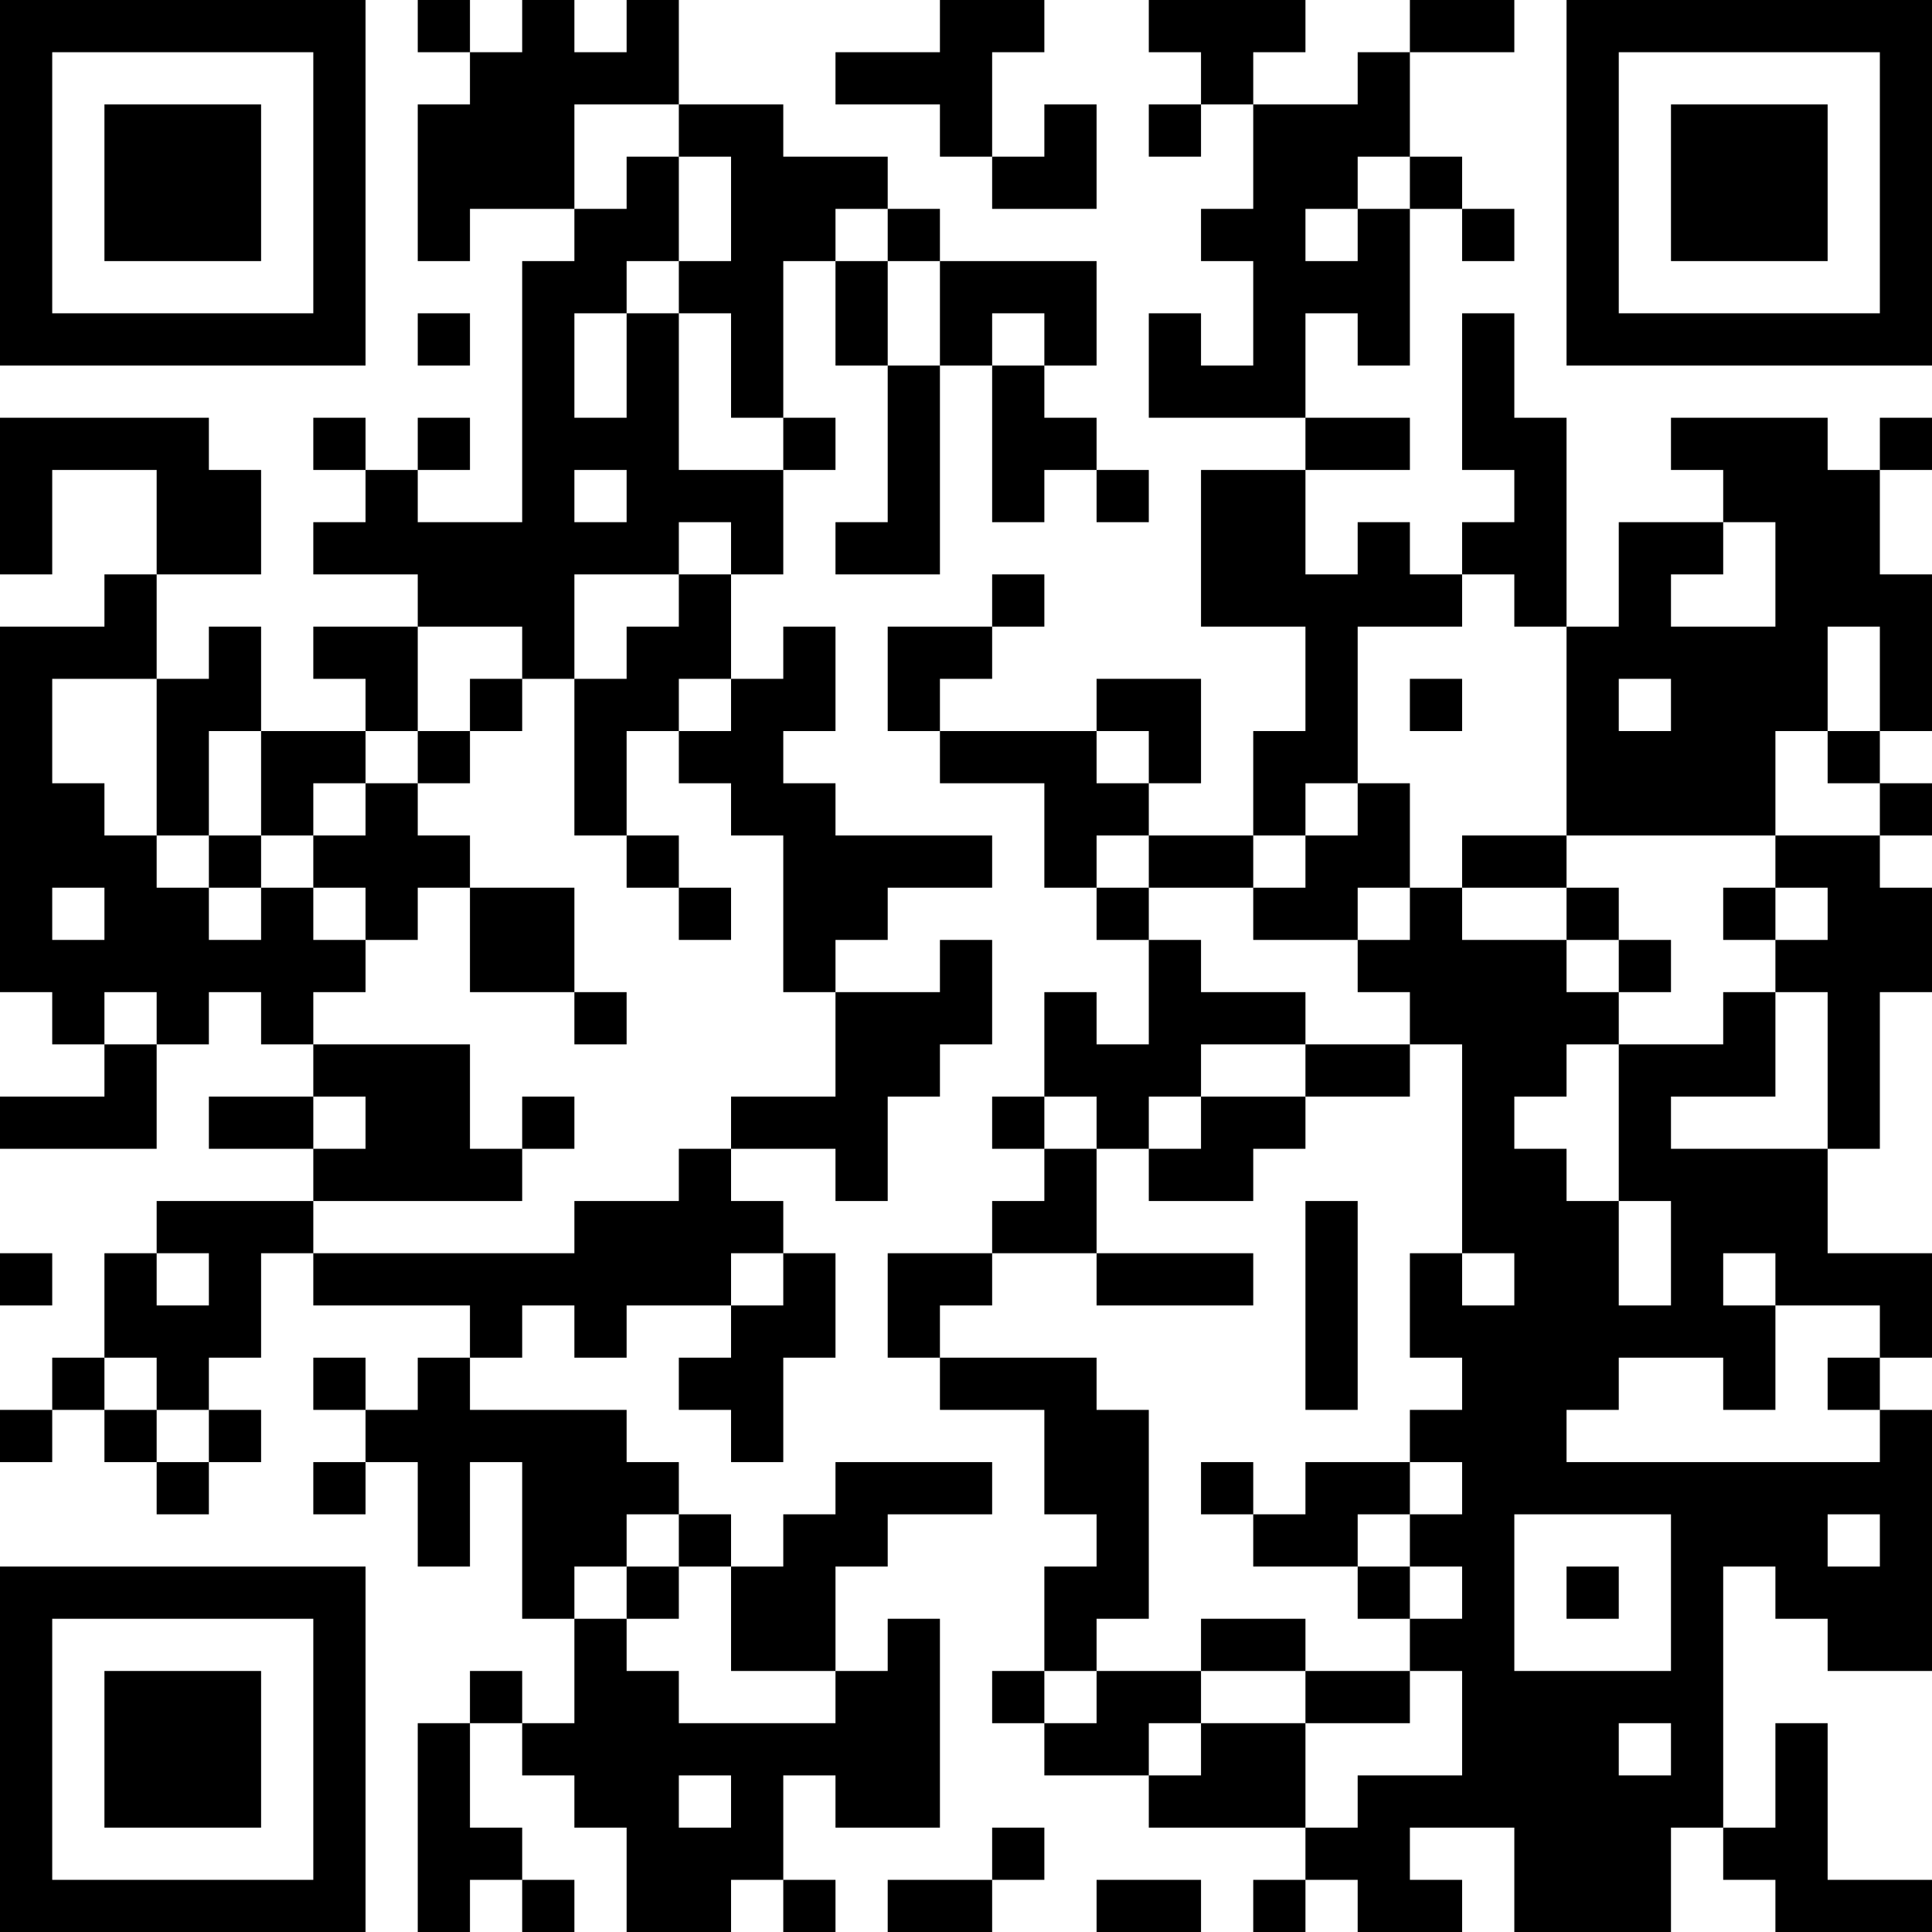 <?xml version="1.0" encoding="UTF-8"?>
<svg xmlns="http://www.w3.org/2000/svg" version="1.1" width="250" height="250" viewBox="0 0 250 250"><rect x="0" y="0" width="250" height="250" fill="#ffffff"/><g transform="scale(6.757)"><g transform="translate(0,0)"><path fill-rule="evenodd" d="M8 0L8 1L9 1L9 2L8 2L8 5L9 5L9 4L11 4L11 5L10 5L10 10L8 10L8 9L9 9L9 8L8 8L8 9L7 9L7 8L6 8L6 9L7 9L7 10L6 10L6 11L8 11L8 12L6 12L6 13L7 13L7 14L5 14L5 12L4 12L4 13L3 13L3 11L5 11L5 9L4 9L4 8L0 8L0 11L1 11L1 9L3 9L3 11L2 11L2 12L0 12L0 19L1 19L1 20L2 20L2 21L0 21L0 22L3 22L3 20L4 20L4 19L5 19L5 20L6 20L6 21L4 21L4 22L6 22L6 23L3 23L3 24L2 24L2 26L1 26L1 27L0 27L0 28L1 28L1 27L2 27L2 28L3 28L3 29L4 29L4 28L5 28L5 27L4 27L4 26L5 26L5 24L6 24L6 25L9 25L9 26L8 26L8 27L7 27L7 26L6 26L6 27L7 27L7 28L6 28L6 29L7 29L7 28L8 28L8 30L9 30L9 28L10 28L10 31L11 31L11 33L10 33L10 32L9 32L9 33L8 33L8 37L9 37L9 36L10 36L10 37L11 37L11 36L10 36L10 35L9 35L9 33L10 33L10 34L11 34L11 35L12 35L12 37L14 37L14 36L15 36L15 37L16 37L16 36L15 36L15 34L16 34L16 35L18 35L18 31L17 31L17 32L16 32L16 30L17 30L17 29L19 29L19 28L16 28L16 29L15 29L15 30L14 30L14 29L13 29L13 28L12 28L12 27L9 27L9 26L10 26L10 25L11 25L11 26L12 26L12 25L14 25L14 26L13 26L13 27L14 27L14 28L15 28L15 26L16 26L16 24L15 24L15 23L14 23L14 22L16 22L16 23L17 23L17 21L18 21L18 20L19 20L19 18L18 18L18 19L16 19L16 18L17 18L17 17L19 17L19 16L16 16L16 15L15 15L15 14L16 14L16 12L15 12L15 13L14 13L14 11L15 11L15 9L16 9L16 8L15 8L15 5L16 5L16 7L17 7L17 10L16 10L16 11L18 11L18 7L19 7L19 10L20 10L20 9L21 9L21 10L22 10L22 9L21 9L21 8L20 8L20 7L21 7L21 5L18 5L18 4L17 4L17 3L15 3L15 2L13 2L13 0L12 0L12 1L11 1L11 0L10 0L10 1L9 1L9 0ZM18 0L18 1L16 1L16 2L18 2L18 3L19 3L19 4L21 4L21 2L20 2L20 3L19 3L19 1L20 1L20 0ZM22 0L22 1L23 1L23 2L22 2L22 3L23 3L23 2L24 2L24 4L23 4L23 5L24 5L24 7L23 7L23 6L22 6L22 8L25 8L25 9L23 9L23 12L25 12L25 14L24 14L24 16L22 16L22 15L23 15L23 13L21 13L21 14L18 14L18 13L19 13L19 12L20 12L20 11L19 11L19 12L17 12L17 14L18 14L18 15L20 15L20 17L21 17L21 18L22 18L22 20L21 20L21 19L20 19L20 21L19 21L19 22L20 22L20 23L19 23L19 24L17 24L17 26L18 26L18 27L20 27L20 29L21 29L21 30L20 30L20 32L19 32L19 33L20 33L20 34L22 34L22 35L25 35L25 36L24 36L24 37L25 37L25 36L26 36L26 37L28 37L28 36L27 36L27 35L29 35L29 37L32 37L32 35L33 35L33 36L34 36L34 37L37 37L37 36L35 36L35 33L34 33L34 35L33 35L33 30L34 30L34 31L35 31L35 32L37 32L37 27L36 27L36 26L37 26L37 24L35 24L35 22L36 22L36 19L37 19L37 17L36 17L36 16L37 16L37 15L36 15L36 14L37 14L37 11L36 11L36 9L37 9L37 8L36 8L36 9L35 9L35 8L32 8L32 9L33 9L33 10L31 10L31 12L30 12L30 8L29 8L29 6L28 6L28 9L29 9L29 10L28 10L28 11L27 11L27 10L26 10L26 11L25 11L25 9L27 9L27 8L25 8L25 6L26 6L26 7L27 7L27 4L28 4L28 5L29 5L29 4L28 4L28 3L27 3L27 1L29 1L29 0L27 0L27 1L26 1L26 2L24 2L24 1L25 1L25 0ZM11 2L11 4L12 4L12 3L13 3L13 5L12 5L12 6L11 6L11 8L12 8L12 6L13 6L13 9L15 9L15 8L14 8L14 6L13 6L13 5L14 5L14 3L13 3L13 2ZM26 3L26 4L25 4L25 5L26 5L26 4L27 4L27 3ZM16 4L16 5L17 5L17 7L18 7L18 5L17 5L17 4ZM8 6L8 7L9 7L9 6ZM19 6L19 7L20 7L20 6ZM11 9L11 10L12 10L12 9ZM13 10L13 11L11 11L11 13L10 13L10 12L8 12L8 14L7 14L7 15L6 15L6 16L5 16L5 14L4 14L4 16L3 16L3 13L1 13L1 15L2 15L2 16L3 16L3 17L4 17L4 18L5 18L5 17L6 17L6 18L7 18L7 19L6 19L6 20L9 20L9 22L10 22L10 23L6 23L6 24L11 24L11 23L13 23L13 22L14 22L14 21L16 21L16 19L15 19L15 16L14 16L14 15L13 15L13 14L14 14L14 13L13 13L13 14L12 14L12 16L11 16L11 13L12 13L12 12L13 12L13 11L14 11L14 10ZM33 10L33 11L32 11L32 12L34 12L34 10ZM28 11L28 12L26 12L26 15L25 15L25 16L24 16L24 17L22 17L22 16L21 16L21 17L22 17L22 18L23 18L23 19L25 19L25 20L23 20L23 21L22 21L22 22L21 22L21 21L20 21L20 22L21 22L21 24L19 24L19 25L18 25L18 26L21 26L21 27L22 27L22 31L21 31L21 32L20 32L20 33L21 33L21 32L23 32L23 33L22 33L22 34L23 34L23 33L25 33L25 35L26 35L26 34L28 34L28 32L27 32L27 31L28 31L28 30L27 30L27 29L28 29L28 28L27 28L27 27L28 27L28 26L27 26L27 24L28 24L28 25L29 25L29 24L28 24L28 20L27 20L27 19L26 19L26 18L27 18L27 17L28 17L28 18L30 18L30 19L31 19L31 20L30 20L30 21L29 21L29 22L30 22L30 23L31 23L31 25L32 25L32 23L31 23L31 20L33 20L33 19L34 19L34 21L32 21L32 22L35 22L35 19L34 19L34 18L35 18L35 17L34 17L34 16L36 16L36 15L35 15L35 14L36 14L36 12L35 12L35 14L34 14L34 16L30 16L30 12L29 12L29 11ZM9 13L9 14L8 14L8 15L7 15L7 16L6 16L6 17L7 17L7 18L8 18L8 17L9 17L9 19L11 19L11 20L12 20L12 19L11 19L11 17L9 17L9 16L8 16L8 15L9 15L9 14L10 14L10 13ZM27 13L27 14L28 14L28 13ZM31 13L31 14L32 14L32 13ZM21 14L21 15L22 15L22 14ZM26 15L26 16L25 16L25 17L24 17L24 18L26 18L26 17L27 17L27 15ZM4 16L4 17L5 17L5 16ZM12 16L12 17L13 17L13 18L14 18L14 17L13 17L13 16ZM28 16L28 17L30 17L30 18L31 18L31 19L32 19L32 18L31 18L31 17L30 17L30 16ZM1 17L1 18L2 18L2 17ZM33 17L33 18L34 18L34 17ZM2 19L2 20L3 20L3 19ZM25 20L25 21L23 21L23 22L22 22L22 23L24 23L24 22L25 22L25 21L27 21L27 20ZM6 21L6 22L7 22L7 21ZM10 21L10 22L11 22L11 21ZM25 23L25 27L26 27L26 23ZM0 24L0 25L1 25L1 24ZM3 24L3 25L4 25L4 24ZM14 24L14 25L15 25L15 24ZM21 24L21 25L24 25L24 24ZM33 24L33 25L34 25L34 27L33 27L33 26L31 26L31 27L30 27L30 28L36 28L36 27L35 27L35 26L36 26L36 25L34 25L34 24ZM2 26L2 27L3 27L3 28L4 28L4 27L3 27L3 26ZM23 28L23 29L24 29L24 30L26 30L26 31L27 31L27 30L26 30L26 29L27 29L27 28L25 28L25 29L24 29L24 28ZM12 29L12 30L11 30L11 31L12 31L12 32L13 32L13 33L16 33L16 32L14 32L14 30L13 30L13 29ZM29 29L29 32L32 32L32 29ZM35 29L35 30L36 30L36 29ZM12 30L12 31L13 31L13 30ZM30 30L30 31L31 31L31 30ZM23 31L23 32L25 32L25 33L27 33L27 32L25 32L25 31ZM31 33L31 34L32 34L32 33ZM13 34L13 35L14 35L14 34ZM19 35L19 36L17 36L17 37L19 37L19 36L20 36L20 35ZM21 36L21 37L23 37L23 36ZM0 0L0 7L7 7L7 0ZM1 1L1 6L6 6L6 1ZM2 2L2 5L5 5L5 2ZM30 0L30 7L37 7L37 0ZM31 1L31 6L36 6L36 1ZM32 2L32 5L35 5L35 2ZM0 30L0 37L7 37L7 30ZM1 31L1 36L6 36L6 31ZM2 32L2 35L5 35L5 32Z" fill="#000000"/></g></g></svg>

